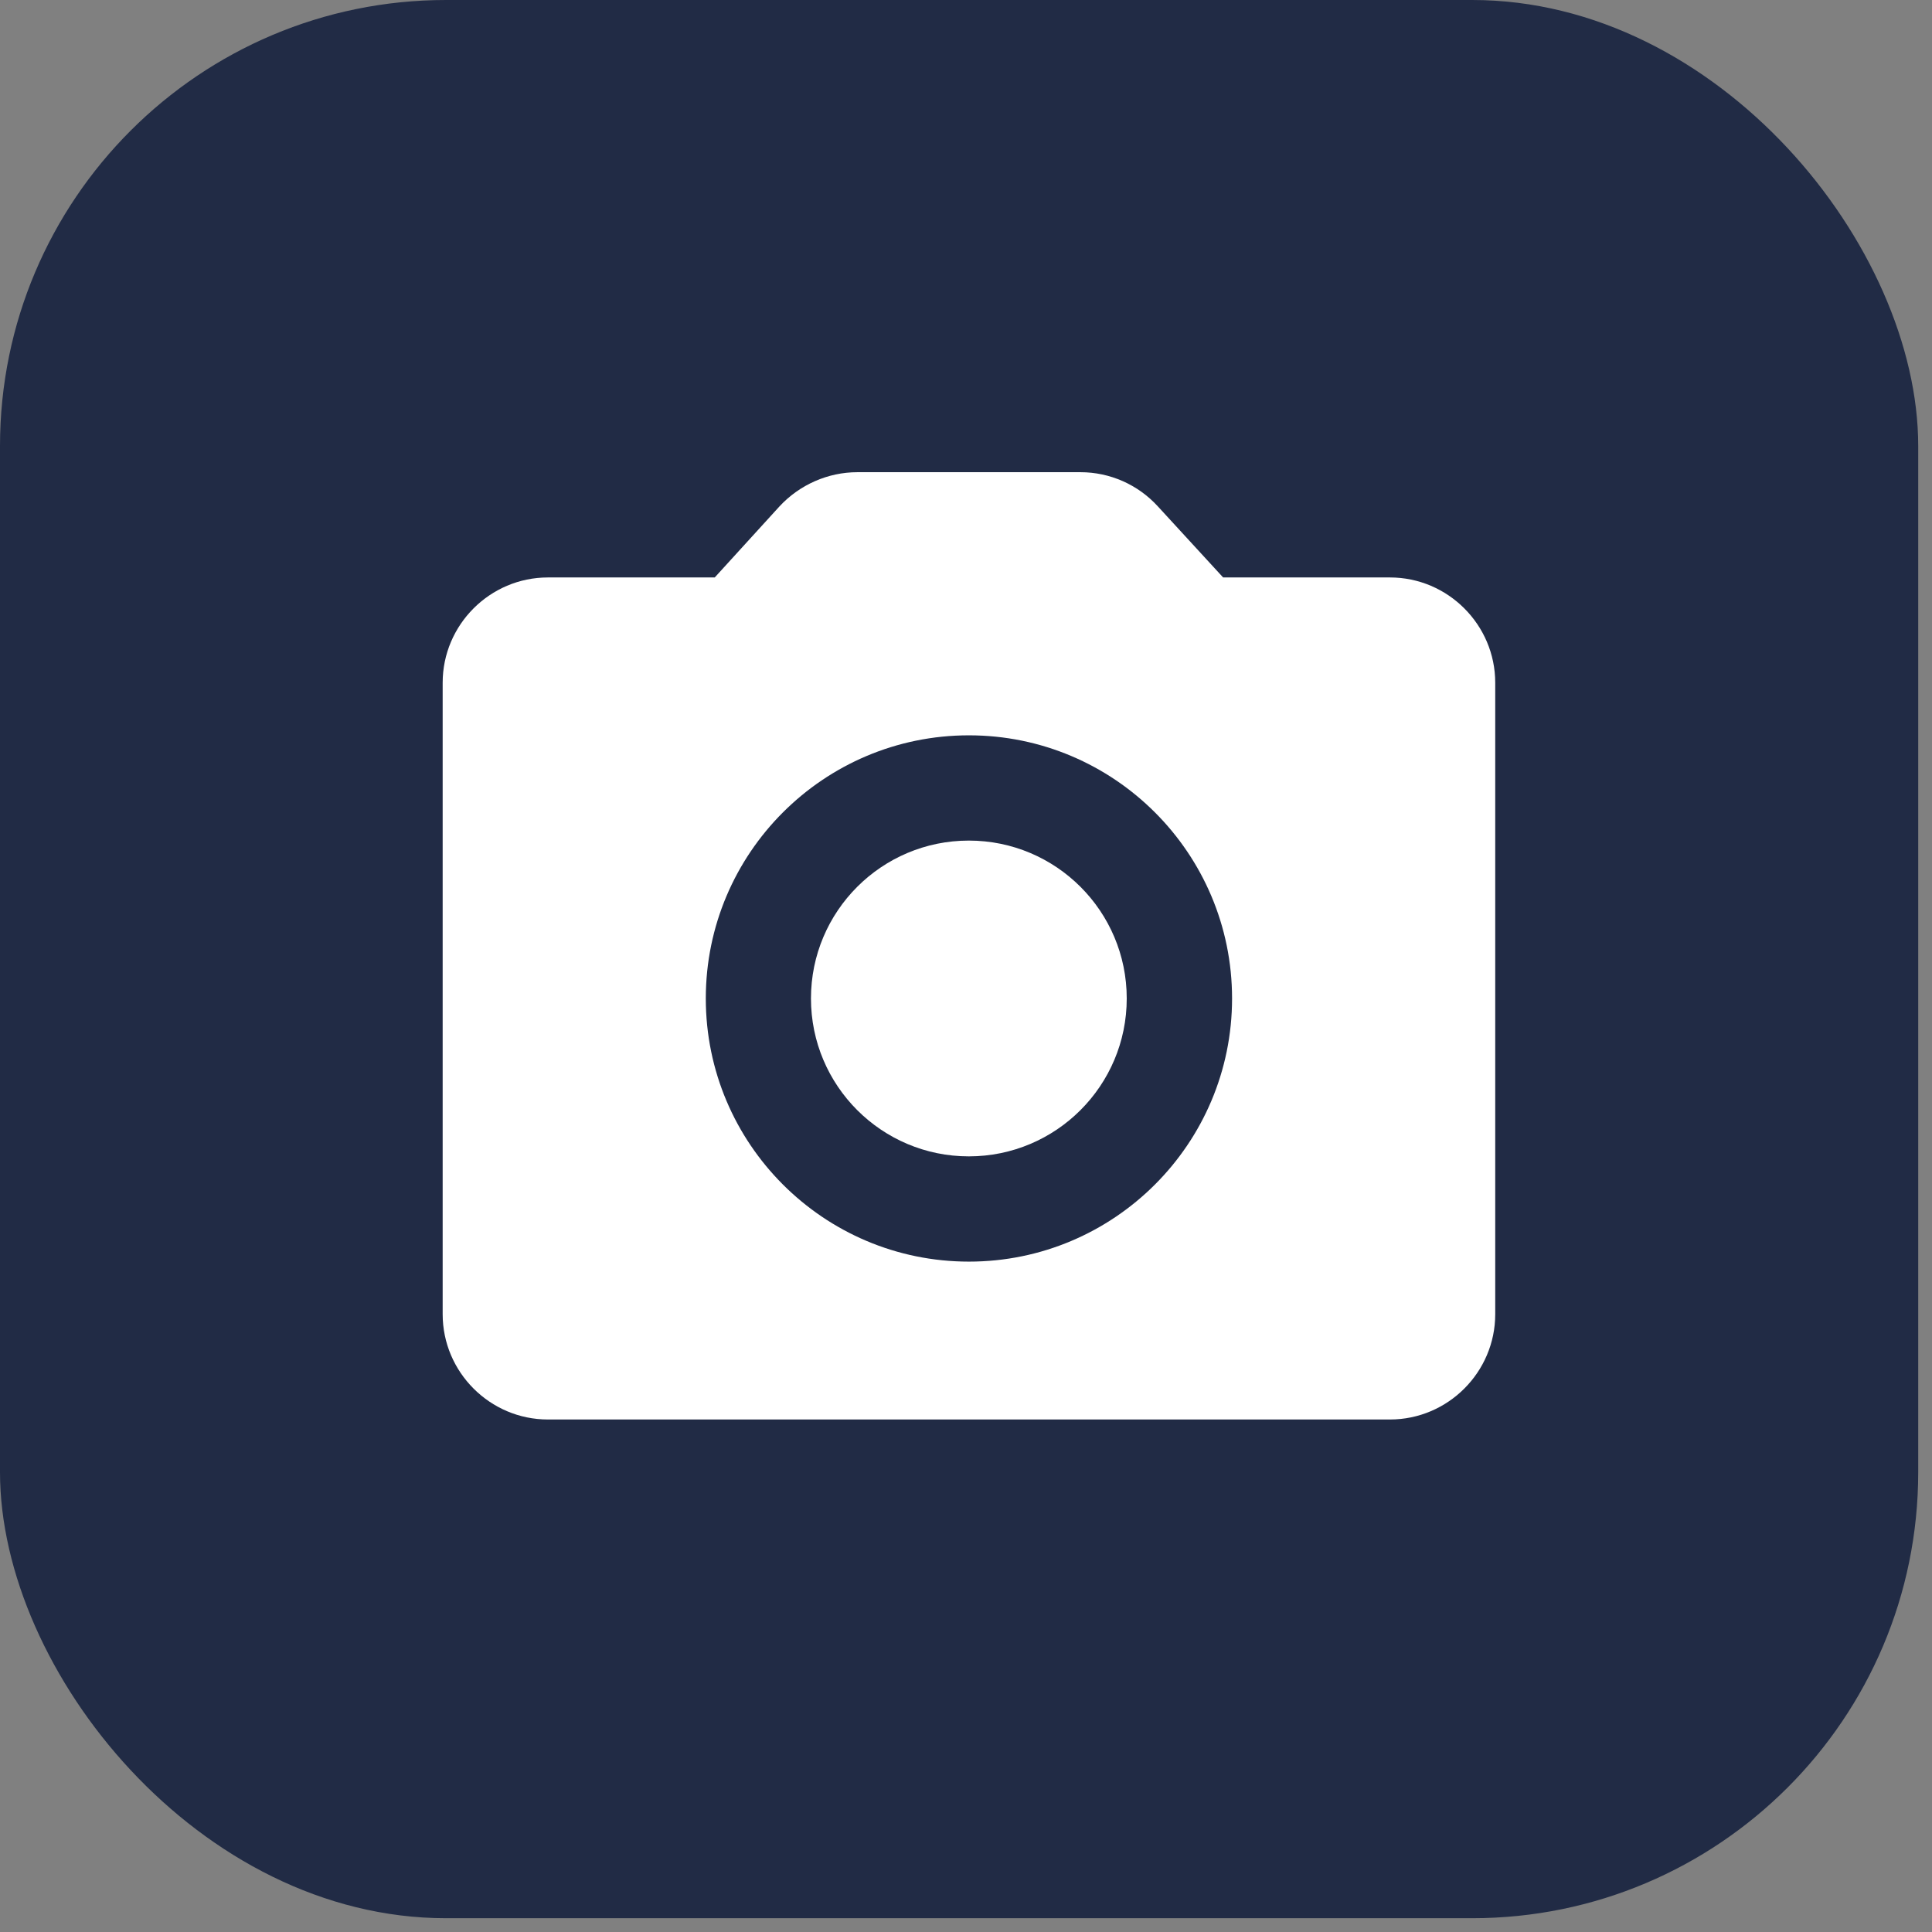 <?xml version="1.0" encoding="UTF-8"?> <svg xmlns="http://www.w3.org/2000/svg" width="81" height="81" viewBox="0 0 81 81" fill="none"><rect x="0" y="0" width="81" height="81" fill="#808080" stroke="none"/> <rect width="80.422" height="80.422" rx="18.699" fill="#212B45"></rect> <path d="M40.619 48.481C44.275 48.481 47.239 45.517 47.239 41.861C47.239 38.206 44.275 35.242 40.619 35.242C36.964 35.242 34 38.206 34 41.861C34 45.517 36.964 48.481 40.619 48.481Z" fill="white"></path> <path d="M58.275 24.21H51.28L48.544 21.231C48.133 20.78 47.632 20.419 47.074 20.172C46.515 19.925 45.911 19.797 45.301 19.797H35.945C34.71 19.797 33.518 20.326 32.68 21.231L29.966 24.21H22.971C20.544 24.21 18.559 26.196 18.559 28.623V55.1C18.559 57.527 20.544 59.513 22.971 59.513H58.275C60.702 59.513 62.688 57.527 62.688 55.1V28.623C62.688 26.196 60.702 24.21 58.275 24.21ZM40.623 52.894C34.533 52.894 29.591 47.951 29.591 41.861C29.591 35.772 34.533 30.829 40.623 30.829C46.713 30.829 51.655 35.772 51.655 41.861C51.655 47.951 46.713 52.894 40.623 52.894Z" fill="white"></path> </svg> 